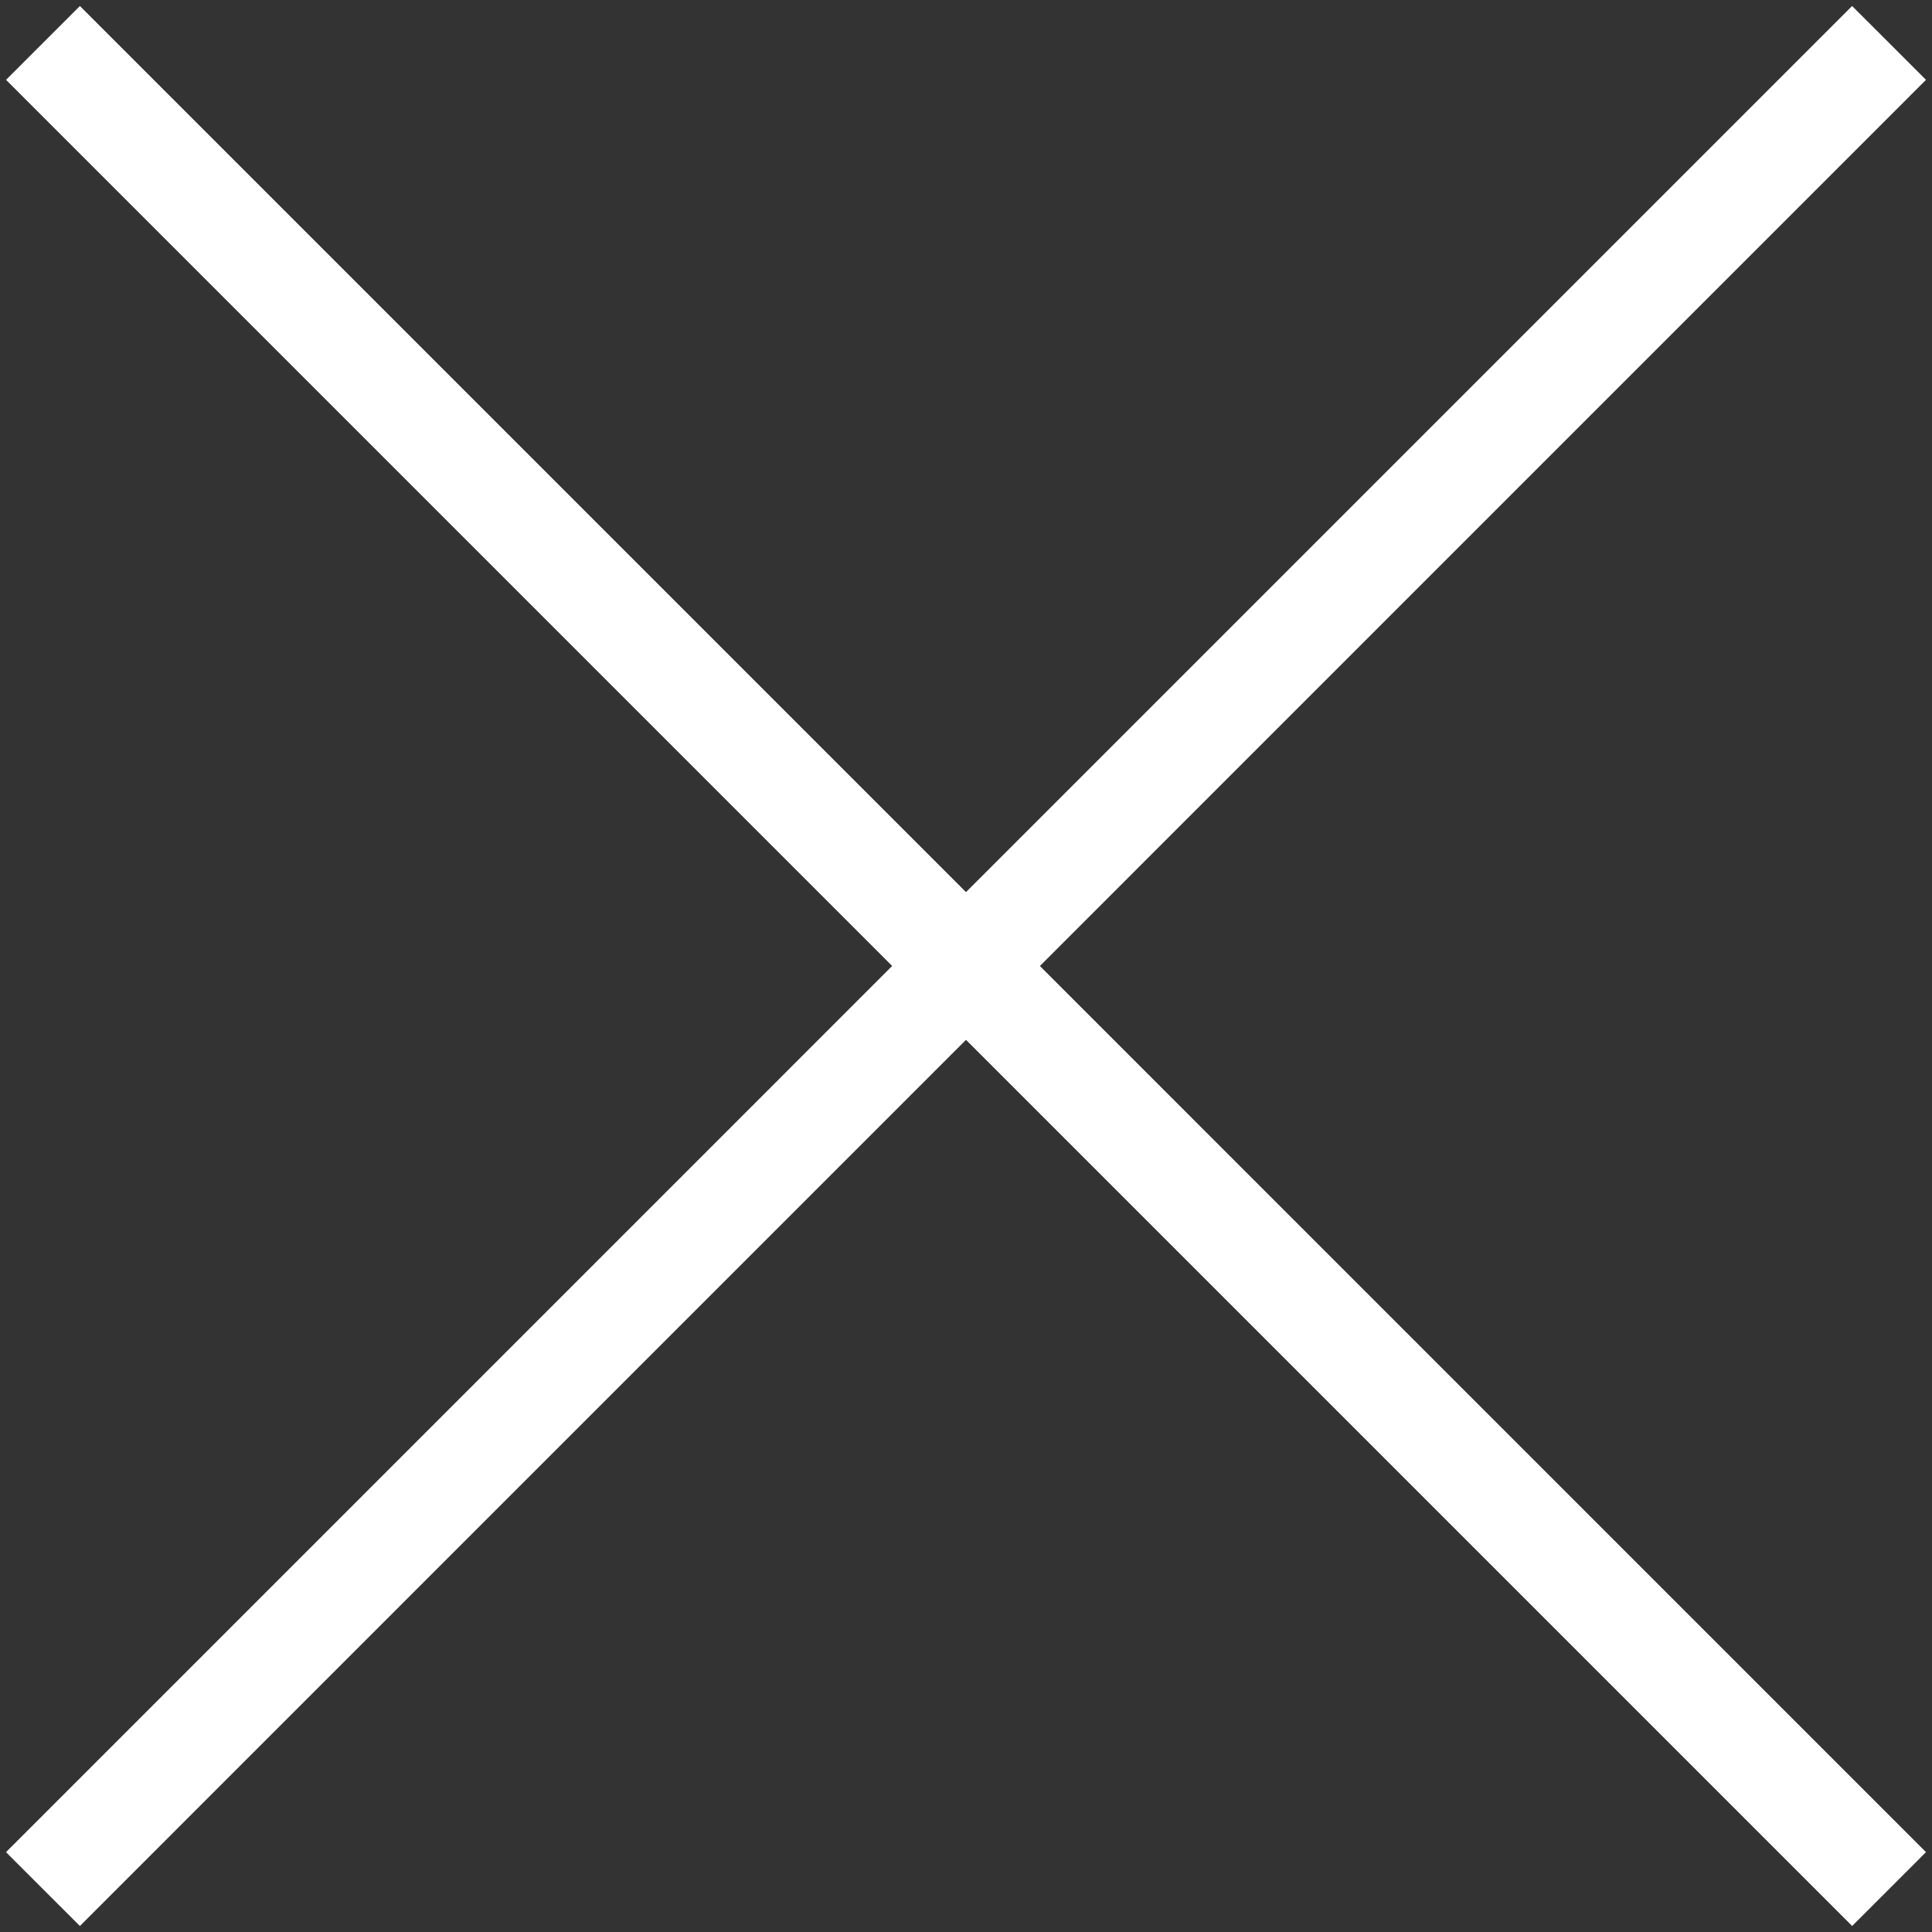 <?xml version="1.0" encoding="utf-8"?>
<!-- Generator: Adobe Illustrator 16.0.0, SVG Export Plug-In . SVG Version: 6.00 Build 0)  -->
<!DOCTYPE svg PUBLIC "-//W3C//DTD SVG 1.1//EN" "http://www.w3.org/Graphics/SVG/1.1/DTD/svg11.dtd">
<svg version="1.1" id="Layer_1" xmlns="http://www.w3.org/2000/svg" xmlns:xlink="http://www.w3.org/1999/xlink" x="0px" y="0px"
	 width="37px" height="37px" viewBox="0 0 37 37" enable-background="new 0 0 37 37" xml:space="preserve">
<rect x="0" y="0" width="37" height="37" fill="#333333" stroke="none"/>
<g>
	<polygon fill="#FFFFFF" points="36.885,1.529 35.47,0.115 18.5,17.085 1.53,0.115 0.116,1.529 17.086,18.499 0.115,35.471 
		1.53,36.885 18.5,19.914 35.471,36.885 36.885,35.471 19.915,18.5 	"/>
</g>
</svg>
